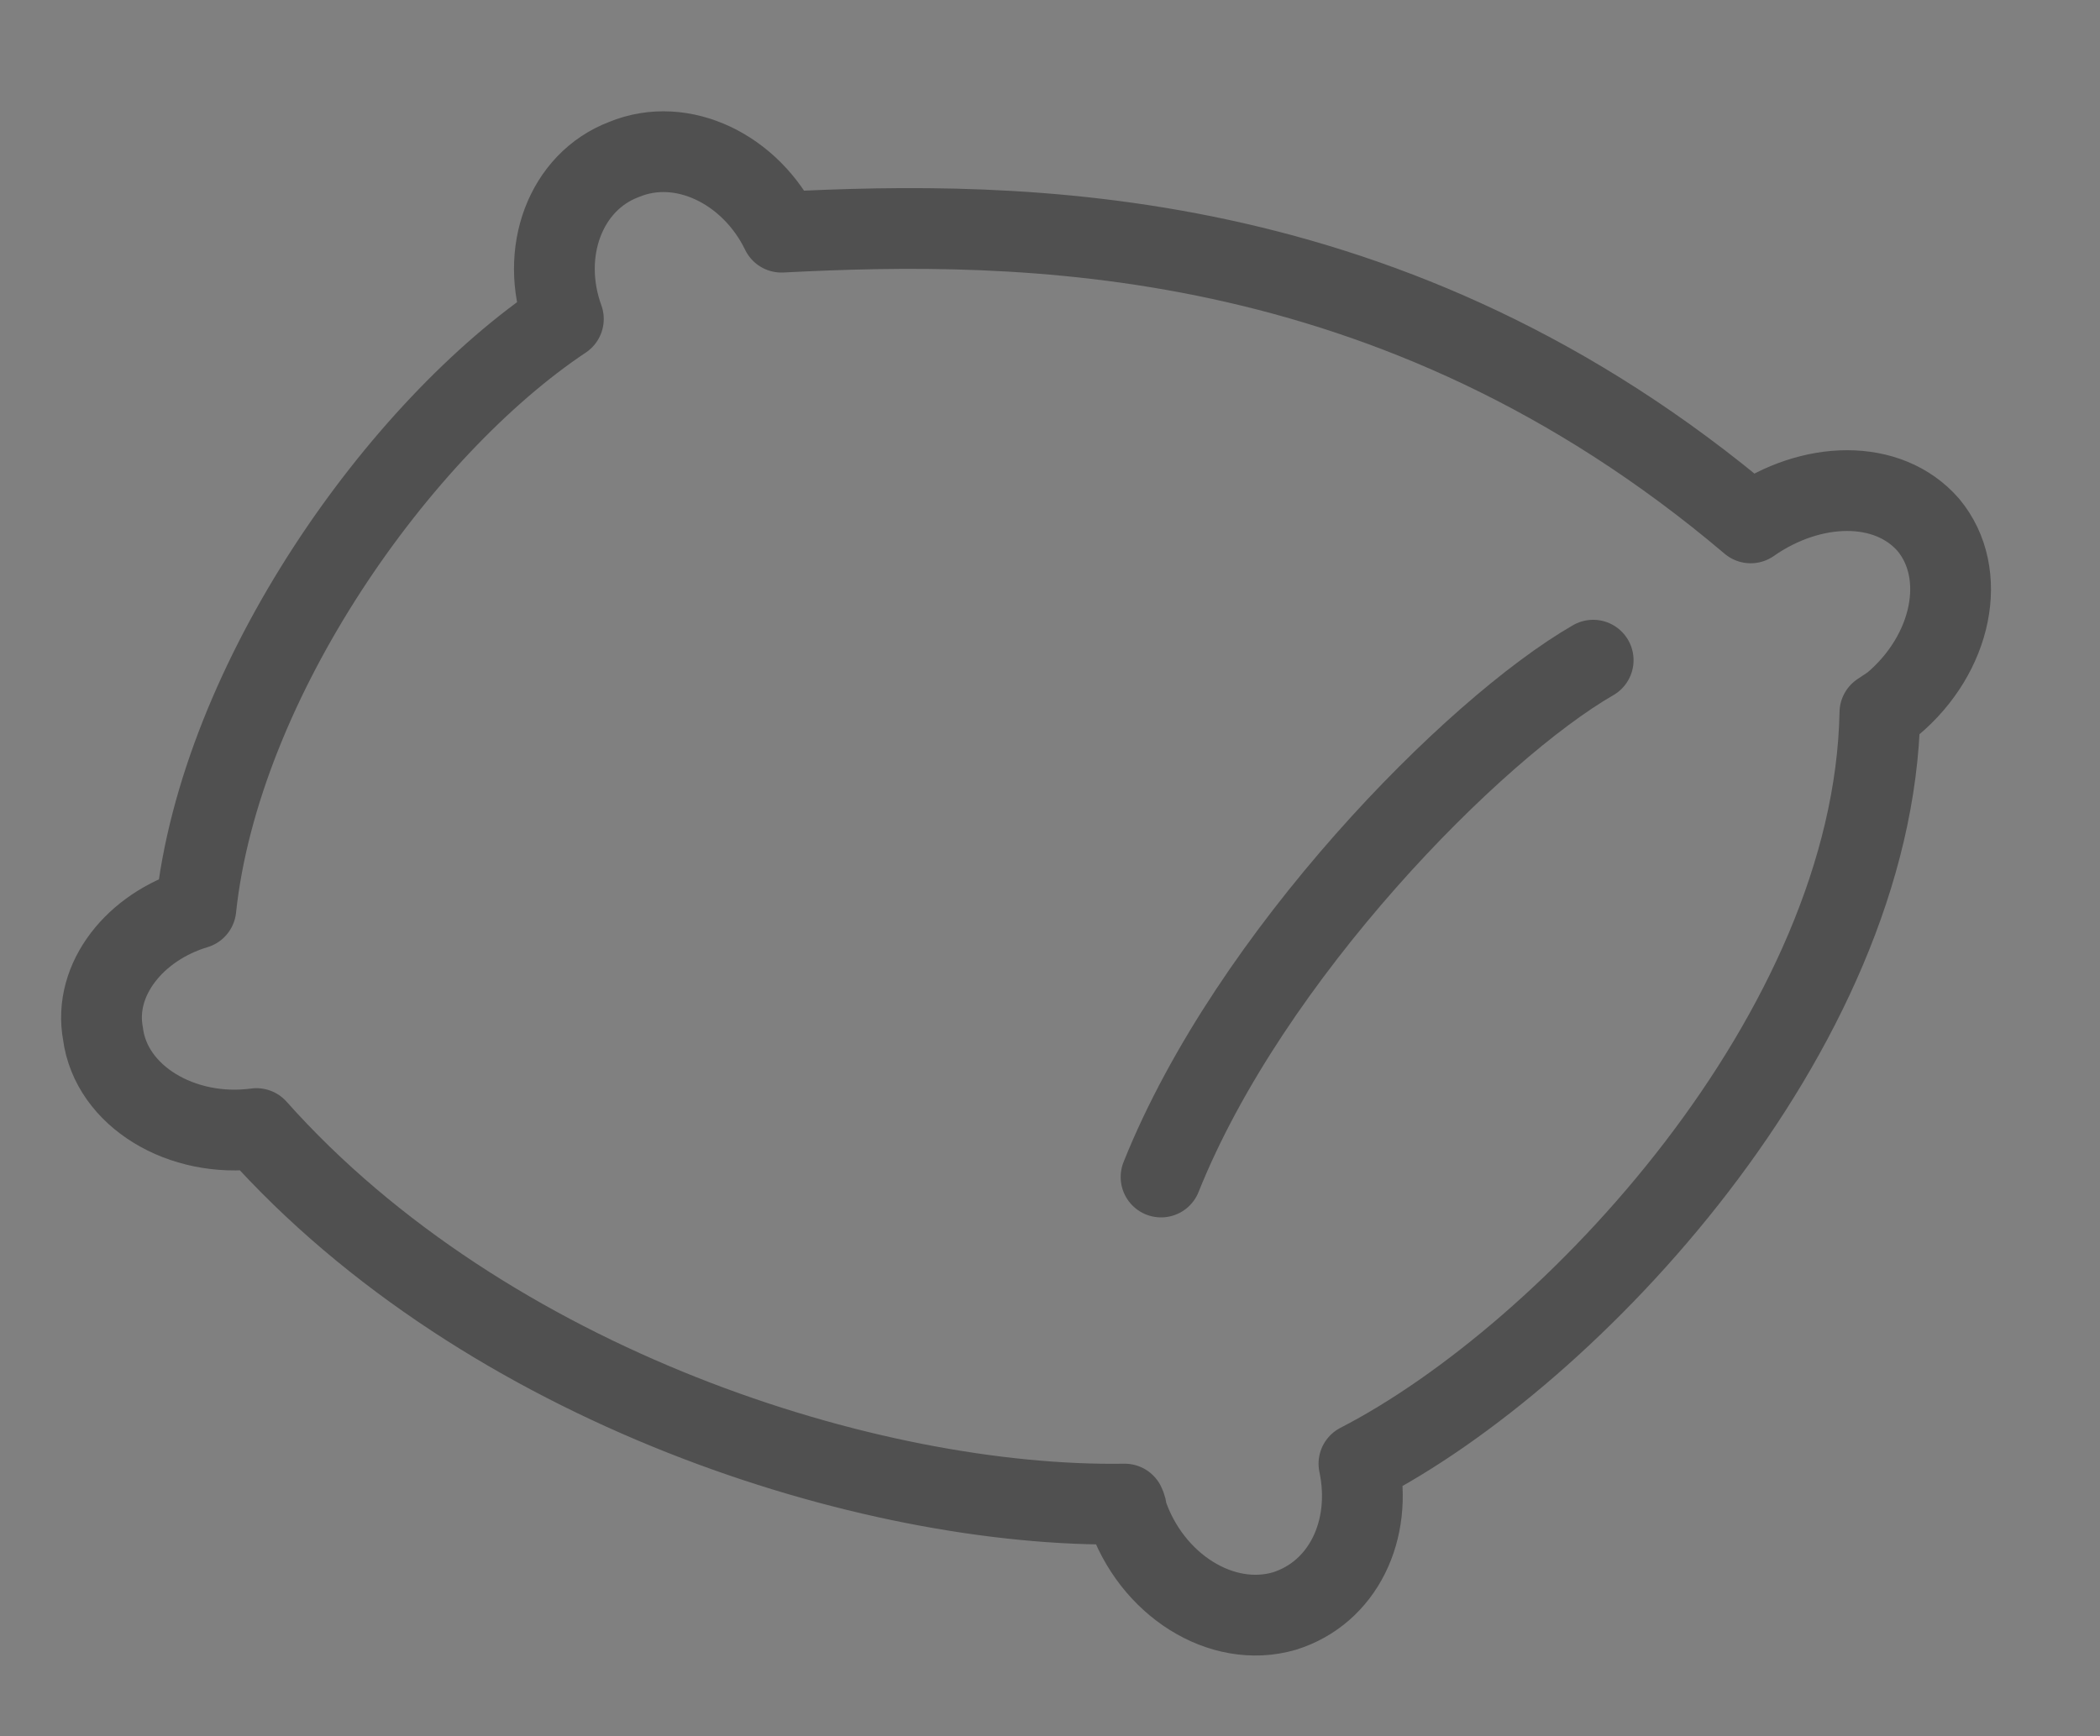 <svg version="1.2" xmlns="http://www.w3.org/2000/svg" viewBox="0 0 104 86" width="104" height="86">
	<rect x="0" y="0" width="104" height="86" fill="#808080" stroke="none"/>
	<title>iStock-1301646797-ai</title>
	<style>
		.s0 { fill: #ffffff } 
		.s1 { fill: none;stroke: #505050;stroke-linecap: round;stroke-width: 4 } 
		.s2 { fill: none;stroke: #505050;stroke-linejoin: round;stroke-width: 4 } 
		.s3 { fill: none;stroke: #505050;stroke-linecap: round;stroke-linejoin: round;stroke-width: 4 } 
	</style>
	<g id="container">
		<path id="&lt;Compound Path&gt;" fill-rule="evenodd" class="s0" d="m835 666h-928v-768h928zm-926-766v764h924v-764z"/>
	</g>
	<g id="48x48">
		<g id="&lt;Group&gt;">
			<path id="&lt;Path&gt;" class="s1" d="m185 196l-3 3"/>
			<path id="&lt;Path&gt;" class="s1" d="m189 182l-3 3"/>
			<path id="&lt;Path&gt;" class="s1" d="m204 182l-3 3"/>
			<path id="&lt;Path&gt;" class="s1" d="m220 182l-3 3"/>
			<path id="&lt;Path&gt;" class="s1" d="m237 182l-3 3"/>
			<path id="&lt;Path&gt;" class="s1" d="m203 196l-3 3"/>
			<path id="&lt;Path&gt;" class="s1" d="m221 196l-3 3"/>
			<path id="&lt;Path&gt;" class="s1" d="m239 196l-3 3"/>
			<path id="&lt;Path&gt;" class="s1" d="m257 208.9v13.1c0 3.3-2.7 6-6 6h-80c-3.3 0-6-2.7-6-6v-13.2q0-0.8 0.2-1.6l9-30.3c0.5-1.7 2-2.9 3.8-2.9h64.2c1.7 0 3.2 1.1 3.7 2.7l10.8 30.4q0.3 0.9 0.3 1.8z"/>
			<path id="&lt;Path&gt;" class="s1" d="m173 208h52"/>
			<path id="&lt;Path&gt;" class="s1" d="m235 208h14"/>
		</g>
		<g id="&lt;Group&gt;">
			<path id="&lt;Path&gt;" class="s1" d="m21 482h60c5.5 0 10 4.5 10 10"/>
			<path id="&lt;Path&gt;" class="s1" d="m31 542v-50"/>
			<path id="&lt;Path&gt;" class="s1" d="m91 492v50"/>
			<path id="&lt;Path&gt;" class="s1" d="m91 530h-54"/>
			<path id="&lt;Path&gt;" class="s1" d="m83 508h-26"/>
			<path id="&lt;Path&gt;" class="s1" d="m49 508h-18"/>
			<path id="&lt;Path&gt;" class="s1" d="m91 496h-54"/>
			<path id="&lt;Path&gt;" class="s1" d="m55 542v-4"/>
			<path id="&lt;Path&gt;" class="s1" d="m67 542v-28"/>
			<path id="&lt;Path&gt;" class="s1" d="m67 490v12"/>
			<path id="&lt;Path&gt;" class="s1" d="m61 542h24"/>
			<path id="&lt;Path&gt;" class="s1" d="m27 542h22"/>
			<path id="&lt;Path&gt;" class="s1" d="m79 542v-52"/>
			<path id="&lt;Path&gt;" class="s1" d="m43 542v-52"/>
			<path id="&lt;Path&gt;" class="s1" d="m29.2 564c4-8.8 1.8-11 1.8-22"/>
			<path id="&lt;Path&gt;" class="s1" d="m41.2 564c4-8.8 1.8-11 1.8-22"/>
			<path id="&lt;Path&gt;" class="s1" d="m53.2 564c4-8.8 1.8-11 1.8-22"/>
			<path id="&lt;Path&gt;" class="s1" d="m65.2 564c4-8.8 1.8-11 1.8-22"/>
			<path id="&lt;Path&gt;" class="s1" d="m77.2 564c4-8.8 1.8-11 1.8-22"/>
			<path id="&lt;Path&gt;" class="s1" d="m89.2 564c4-8.8 1.8-11 1.8-22"/>
			<path id="&lt;Path&gt;" class="s1" d="m19 492c1.3 1.1 2 2.2 2 5v46c0 2.8-2.2 5-5 5-2.8 0-5-2.2-5-5v-51c0-5.5 4.5-10 10-10 5.5 0 10 4.5 10 10"/>
		</g>
		<g id="&lt;Group&gt;">
			<path id="&lt;Path&gt;" class="s2" d="m677 320v24"/>
			<path id="&lt;Path&gt;" class="s2" d="m691 320v10"/>
			<path id="&lt;Path&gt;" class="s2" d="m691 342v16"/>
			<path id="&lt;Path&gt;" class="s2" d="m705 320v24"/>
			<path id="&lt;Path&gt;" class="s2" d="m683 336h16"/>
			<path id="&lt;Path&gt;" class="s2" d="m695 350h18"/>
			<path id="&lt;Path&gt;" class="s2" d="m663 320v10"/>
			<path id="&lt;Path&gt;" class="s2" d="m663 396v10"/>
			<path id="&lt;Path&gt;" class="s2" d="m691 396v10"/>
			<path id="&lt;Path&gt;" class="s2" d="m719 396v10"/>
			<path id="&lt;Path&gt;" class="s2" d="m663 342v16"/>
			<path id="&lt;Path&gt;" class="s2" d="m649 336h22"/>
			<path id="&lt;Path&gt;" class="s2" d="m669 350h16"/>
			<path id="&lt;Path&gt;" class="s2" d="m719 320v10"/>
			<path id="&lt;Path&gt;" class="s2" d="m719 342v16"/>
			<path id="&lt;Path&gt;" class="s2" d="m711 336h22"/>
			<path id="&lt;Path&gt;" class="s2" d="m677 356v16"/>
			<path id="&lt;Path&gt;" class="s2" d="m705 356v18"/>
			<path id="&lt;Path&gt;" class="s2" d="m683 364h16"/>
			<path id="&lt;Path&gt;" class="s2" d="m649 364h22"/>
			<path id="&lt;Path&gt;" class="s2" d="m711 364h18"/>
			<path id="&lt;Path&gt;" class="s2" d="m691 370v14"/>
			<path id="&lt;Path&gt;" class="s2" d="m697 378h16"/>
			<path id="&lt;Path&gt;" class="s2" d="m663 370v14"/>
			<path id="&lt;Path&gt;" class="s2" d="m669 378h16"/>
			<path id="&lt;Path&gt;" class="s2" d="m719 370v14"/>
			<path id="&lt;Path&gt;" class="s2" d="m677 384v22"/>
			<path id="&lt;Path&gt;" class="s2" d="m705 384v22"/>
			<path id="&lt;Path&gt;" class="s2" d="m683 390h16"/>
			<path id="&lt;Path&gt;" class="s2" d="m649 390h22"/>
			<path id="&lt;Path&gt;" class="s2" d="m711 390h22"/>
			<path id="&lt;Path&gt;" class="s2" d="m657 350h-8"/>
			<path id="&lt;Path&gt;" class="s2" d="m657 378h-8"/>
			<path id="&lt;Path&gt;" class="s2" d="m733 350h-8"/>
			<path id="&lt;Path&gt;" class="s2" d="m733 378h-8"/>
		</g>
		<g id="&lt;Group&gt;">
			<path id="&lt;Path&gt;" class="s3" d="m571 333.9c0 18.5-9.7 32.3-14 38.1-6.3 8.6-14 16-28 16"/>
			<path id="&lt;Path&gt;" class="s3" d="m571 362v32c0 4.4-3.6 8-8 8h-62c-4.4 0-8-3.6-8-8v-64c0-4.4 3.6-8 8-8h62c4.4 0 8 3.6 8 8v4c0 2.8-2 8.6-5.5 12.4q-11.1 12.1-35.5 15.6c7.3 0 13.2 6 13 13.4-0.2 7.1-4.5 12.6-14 12.6h-22c-2 0-5 1.1-6 4"/>
		</g>
		<g id="&lt;Group&gt;">
			<path id="&lt;Path&gt;" class="s3" d="m342 541c9-5 7-13 12-22q2 4 6 6c-6-20 7-26 17-28 10-2 22-2 36-16 2 12-12 28-36 46-24 18-38 22.6-50 24.6"/>
			<path id="&lt;Path&gt;" class="s3" d="m410.5 510.9c-0.3 2.1-0.5 4.7-1.7 9-3.1 11.9-11.8 18.7-19.8 21.1-6.9 2.1-20 0-22 0 0 3 1.1 6.4 5.1 8.4-5.8 3.7-15.7 4.1-23.1 3.6"/>
		</g>
		<g id="&lt;Group&gt;">
			<path id="&lt;Path&gt;" class="s3" d="m257 526.1c0 8.9-6.6 16.3-15.2 17.3-2.6 8.5-10.3 14.6-19.6 14.6-6.5 0-12.4-3.1-16.1-8-4.3 4.9-10.6 8-17.6 8-13 0-23.5-10.6-23.5-23.7 0-4 1-7.8 2.8-11.1-1.8-2.7-2.8-6-2.8-9.5 0-9.6 7.8-17.5 17.4-17.5 4 0 7.7 1.4 10.7 3.8 2.9-7.1 9.8-12 17.9-12 10.7 0 19.4 8.8 19.4 19.6q0 2-0.4 3.9c2.8-1.8 6.1-2.9 9.6-2.9 9.6 0 17.4 7.8 17.4 17.5z"/>
			<path id="&lt;Path&gt;" class="s3" d="m203.8 531.2c0-7.9 6.5-14.4 14.4-14.4"/>
			<path id="&lt;Path&gt;" class="s3" d="m188.5 514.8c7.2 0 13.5 3.5 17.4 8.9"/>
		</g>
		<g id="&lt;Group&gt;">
			<circle id="&lt;Path&gt;" class="s3" cx="547" cy="518" r="12"/>
			<path id="&lt;Path&gt;" class="s3" d="m547 490v10"/>
			<path id="&lt;Path&gt;" class="s3" d="m533 493.8l5 8.6"/>
			<path id="&lt;Path&gt;" class="s3" d="m522.8 504l8.6 5"/>
			<path id="&lt;Path&gt;" class="s3" d="m519 518h10"/>
			<path id="&lt;Path&gt;" class="s3" d="m522.8 532l8.6-5"/>
			<path id="&lt;Path&gt;" class="s3" d="m533 542.2l5-8.6"/>
			<path id="&lt;Path&gt;" class="s3" d="m547 546v-10"/>
			<path id="&lt;Path&gt;" class="s3" d="m561 542.2l-5-8.6"/>
			<path id="&lt;Path&gt;" class="s3" d="m571.2 532l-8.6-5"/>
			<path id="&lt;Path&gt;" class="s3" d="m575 518h-10"/>
			<path id="&lt;Path&gt;" class="s3" d="m571.2 504l-8.6 5"/>
			<path id="&lt;Path&gt;" class="s3" d="m561 493.8l-5 8.6"/>
			<path id="&lt;Path&gt;" class="s3" d="m513 551c0 5.6-5.1 10-10.9 8.8-3.6-0.7-6.4-3.7-7-7.3-0.6-3.7 1.1-7.1 3.9-9v-54.5c0-2.8 2.2-5 5-5 2.8 0 5 2.2 5 5v54.5c2.4 1.6 4 4.4 4 7.5z"/>
			<path id="&lt;Path&gt;" class="s3" d="m489 498h4"/>
			<path id="&lt;Path&gt;" class="s3" d="m489 506h4"/>
			<path id="&lt;Path&gt;" class="s3" d="m485 514h8"/>
			<path id="&lt;Path&gt;" class="s3" d="m485 490h8"/>
			<path id="&lt;Path&gt;" class="s3" d="m489 522h4"/>
			<path id="&lt;Path&gt;" class="s3" d="m489 530h4"/>
			<path id="&lt;Path&gt;" class="s3" d="m485 538h8"/>
		</g>
		<g id="&lt;Group&gt;">
			<path id="&lt;Path&gt;" class="s3" d="m675 551c0 5.6-5.1 10-10.9 8.8-3.6-0.7-6.4-3.7-7-7.3-0.6-3.7 1.1-7.1 3.9-9v-54.5c0-2.8 2.2-5 5-5 2.8 0 5 2.2 5 5v54.5c2.4 1.6 4 4.4 4 7.5z"/>
			<path id="&lt;Path&gt;" class="s3" d="m715.2 494.2l-8.1 8.2-8.2-8.2"/>
			<path id="&lt;Path&gt;" class="s3" d="m692.2 498l3 11.1-11.1 3"/>
			<path id="&lt;Path&gt;" class="s3" d="m684 519.8l11.2 3-3 11.1"/>
			<path id="&lt;Path&gt;" class="s3" d="m698.8 537.8l8.1-8.2 8.2 8.2"/>
			<path id="&lt;Path&gt;" class="s3" d="m721.8 534l-3-11.1 11.1-3"/>
			<path id="&lt;Path&gt;" class="s3" d="m730 512.2l-11.2-3 3-11.1"/>
			<path id="&lt;Path&gt;" class="s3" d="m707 510v-24"/>
			<path id="&lt;Path&gt;" class="s3" d="m701.8 513l-20.7-12.1"/>
			<path id="&lt;Path&gt;" class="s3" d="m701.8 519l-20.8 11.9"/>
			<path id="&lt;Path&gt;" class="s3" d="m707 522v24"/>
			<path id="&lt;Path&gt;" class="s3" d="m712.2 519l20.7 12.1"/>
			<path id="&lt;Path&gt;" class="s3" d="m712.2 513l20.8-11.9"/>
			<path id="&lt;Path&gt;" class="s3" d="m651 498h4"/>
			<path id="&lt;Path&gt;" class="s3" d="m651 506h4"/>
			<path id="&lt;Path&gt;" class="s3" d="m647 514h8"/>
			<path id="&lt;Path&gt;" class="s3" d="m647 490h8"/>
			<path id="&lt;Path&gt;" class="s3" d="m651 522h4"/>
			<path id="&lt;Path&gt;" class="s3" d="m651 530h4"/>
			<path id="&lt;Path&gt;" class="s3" d="m647 538h8"/>
		</g>
		<g id="&lt;Group&gt;">
			<path id="&lt;Path&gt;" class="s3" d="m325 380l21.2 13.8"/>
			<path id="&lt;Path&gt;" class="s3" d="m347.1 360.4q10.5 38.7 11.3 41.4c-5.6 0-10.5-1.6-12.2-8q-0.6-1.9-11.3-41.3"/>
			<path id="&lt;Path&gt;" class="s3" d="m383.6 401.8l-1.7 1.1c-3.3 2.1-7.1 3.1-10.9 3.1-3.8 0-7.6-1-10.9-3.1l-1.7-1.1"/>
			<path id="&lt;Path&gt;" class="s3" d="m417 380l-21.2 13.8"/>
			<path id="&lt;Path&gt;" class="s3" d="m417 346l-35.1 22.9c-3.3 2.1-7.1 3.1-10.9 3.1-3.8 0-7.6-1-10.9-3.1l-35.1-22.9"/>
			<path id="&lt;Path&gt;" class="s3" d="m407.1 352.5q-10.7 39.4-11.3 41.3c-1.7 6.4-6.6 8-12.2 8q0.8-2.7 11.3-41.4"/>
			<path id="&lt;Path&gt;" class="s3" d="m375 354h-4"/>
			<path id="&lt;Path&gt;" class="s3" d="m391 344h-4"/>
			<path id="&lt;Path&gt;" class="s3" d="m409 332h-4"/>
			<path id="&lt;Path&gt;" class="s3" d="m351 342h-4"/>
			<path id="&lt;Path&gt;" class="s3" d="m367 332h-4"/>
			<path id="&lt;Path&gt;" class="s3" d="m385 320h-4"/>
		</g>
		<g id="&lt;Group&gt;">
			<path id="&lt;Path&gt;" class="s3" d="m77.7 190.5c2.6-4.6 7-8 11-7.2 6.8 1.4 11.2 11.5 6 17.8-5.5 6.6-24.5 26.3-27.4 29.4-3 3.1-5.9 5.9-9.7 5.4-2.6-0.4-4.3-2.2-5.1-6.3-0.8-4.5 0.7-12.2 9.5-17.2 6.1-3.4 9.4-7.7 11.7-12.5"/>
			<path id="&lt;Path&gt;" class="s3" d="m55.9 235.4l-45.7-20c-2.4-1.1-4.3-2.4-5-6.1-0.8-4 0.6-10.9 8.5-15.3 7.8-4.4 12-10.8 13.9-17.5 1.5-5.3 6.2-9.6 10.8-8.3q3.8 1.1 50.3 15.1"/>
		</g>
		<g id="&lt;Group&gt;">
			<path id="&lt;Path&gt;" class="s3" d="m669 60l4 4"/>
			<path id="&lt;Path&gt;" class="s3" d="m673 64l-4 4"/>
			<path id="&lt;Path&gt;" class="s3" d="m673 64h44 8c7 0 9.9 10.3 4 14-5.6 3.6-17.1 4-38 4-40.5 0-42-8.4-42-18.7 0-10.3 1.5-17.3 42-17.3h20"/>
			<path id="&lt;Path&gt;" class="s3" d="m724.8 34.1c7.7 3.4 8.2 8 8.2 13.9 0 5.6 0.9 12.6-6 16"/>
			<path id="&lt;Path&gt;" class="s3" d="m657.5 49.6c-11.5-0.6-9-11.8-7.5-17.6 2-8 11-24.9 17.1-26.9 6-2.1 17.6-3.1 25.1-3.1 8.3 0 20.8 0 26.1 4.1 5.5 4.4 14.7 17.9 14.7 33.9v8"/>
			<path id="&lt;Path&gt;" class="s3" d="m713 44l-2 2"/>
			<path id="&lt;Path&gt;" class="s3" d="m711 46l4 4"/>
			<path id="&lt;Path&gt;" class="s3" d="m660 32.9c7.5-3 19.2-4.9 32.1-4.9 10.4 0 18.2 0.6 24 1.6"/>
		</g>
		<g id="&lt;Group&gt;">
			<path id="&lt;Compound Path&gt;" class="s3" d="m93.7 34.9q-0.3 0.2-0.6 0.4c-0.3 15.8-15.3 31.8-25.8 37.2 0.7 3.3-0.8 6.4-3.7 7.3-3.1 0.9-6.6-1.3-7.8-4.9q0-0.2-0.1-0.4c-12.6 0.2-31.6-5.8-43-18.6q0 0 0 0c-3.7 0.5-7.2-1.6-7.6-4.7-0.5-2.7 1.6-5.3 4.6-6.2 1.2-11.3 10.1-23.8 18.2-29.2-1.2-3.3 0.1-6.8 3-7.9 2.9-1.2 6.3 0.5 7.8 3.6 11.7-0.6 30.3-0.6 48 14.4 3-2.1 6.8-2.2 8.8 0.1 2 2.4 1.2 6.4-1.8 8.9z"/>
			<path id="&lt;Path&gt;" class="s3" d="m78.9 32.7c-5.9 3.4-17 14.6-21.4 25.6"/>
		</g>
		<g id="&lt;Group&gt;">
			<path id="&lt;Path&gt;" class="s1" d="m251 404h-60c-9.9 0-18-8.1-18-18v-68"/>
			<path id="&lt;Path&gt;" class="s1" d="m191 384c-9.9 0-18-8.1-18-18"/>
			<path id="&lt;Path&gt;" class="s1" d="m251 384h-49.7"/>
			<path id="&lt;Path&gt;" class="s1" d="m195 334v10c0.5 18-2 20-8 24"/>
			<path id="&lt;Path&gt;" class="s1" d="m195 326v8c0 10-4 16-8 17"/>
			<path id="&lt;Path&gt;" class="s1" d="m221 366h-8c-8 0-18 0-18.4-9.4"/>
			<path id="&lt;Path&gt;" class="s1" d="m204.1 372.1c3.9-3.9 6.9-6.1 16.9-6.1h14"/>
			<path id="&lt;Path&gt;" class="s1" d="m221 373c2-4 6-7 16-7h6"/>
		</g>
		<g id="&lt;Group&gt;">
			<path id="&lt;Path&gt;" class="s3" d="m563 244h-48v-44l20-20h28z"/>
			<path id="&lt;Path&gt;" class="s3" d="m535 180v20h-20"/>
			<path id="&lt;Path&gt;" class="s3" d="m565 166h-52"/>
			<path id="&lt;Path&gt;" class="s3" d="m559 160l6 6-6 6"/>
			<path id="&lt;Path&gt;" class="s3" d="m519 172l-6-6 6-6"/>
			<path id="&lt;Path&gt;" class="s3" d="m501 180v64"/>
			<path id="&lt;Path&gt;" class="s3" d="m495 186l6-6 6 6"/>
			<path id="&lt;Path&gt;" class="s3" d="m507 238l-6 6-6-6"/>
		</g>
		<g id="&lt;Group&gt;">
			<path id="&lt;Path&gt;" class="s3" d="m333 190v48"/>
			<path id="&lt;Path&gt;" class="s3" d="m327 196l6-6 6 6"/>
			<path id="&lt;Path&gt;" class="s3" d="m339 232l-6 6-6-6"/>
			<path id="&lt;Path&gt;" class="s3" d="m415 174h-68"/>
			<path id="&lt;Path&gt;" class="s3" d="m409 168l6 6-6 6"/>
			<path id="&lt;Path&gt;" class="s3" d="m353 180l-6-6 6-6"/>
			<path id="&lt;Path&gt;" class="s3" d="m412.1 230.1c2.2 2.6 2.7 6 0.8 7.8-1.8 1.9-5.3 1.4-8-1-4.5 0.5-15.3 1.1-23.9 1.1-8.6 0-19.4-0.6-23.9-1.1-2.7 2.4-6.2 2.9-8 1-1.9-1.8-1.4-5.2 0.8-7.8-0.4-3.5-0.9-10.3-0.9-16.1 0-5.8 0.5-12.6 0.9-16.1-2.2-2.6-2.7-6-0.8-7.8 1.8-1.9 5.3-1.4 8 1 4.5-0.5 15.3-1.1 23.9-1.1 8.6 0 19.4 0.6 23.9 1.1 2.7-2.4 6.2-2.9 8-1 1.9 1.8 1.4 5.2-0.8 7.8 0.4 3.5 0.9 10.3 0.9 16.1 0 5.8-0.5 12.6-0.9 16.1z"/>
		</g>
		<g id="&lt;Group&gt;">
			<path id="&lt;Path&gt;" class="s3" d="m387 86h-36c-1.1 0-2-0.9-2-2q0-36 0-46c0-10 14-22 18-22q4 0 20 0c1.1 0 2 0.9 2 2v66c0 1.1-0.9 2-2 2z"/>
			<path id="&lt;Path&gt;" class="s3" d="m367 16c-2 2-4 10 0 16-4 4-18 0-18 8"/>
			<path id="&lt;Path&gt;" class="s3" d="m355.6 14.6c-0.4-0.8-0.6-1.7-0.6-2.6v-10c0-3.3 2.7-6 6-6h16c3.3 0 6 2.7 6 6v8"/>
		</g>
		<g id="&lt;Group&gt;">
			<path id="&lt;Path&gt;" class="s3" d="m567 88h-72c-1.1 0-2-0.9-2-2q0-36 0-46c0-10 14-22 18-22q4 0 56 0c1.1 0 2 0.9 2 2v66c0 1.1-0.9 2-2 2z"/>
			<path id="&lt;Path&gt;" class="s3" d="m511 18c-2 2-4 10 0 16-4 4-18 0-18 8"/>
			<path id="&lt;Path&gt;" class="s3" d="m535 12v-8c0-3.3 2.7-6 6-6h16c3.3 0 6 2.7 6 6v8"/>
			<path id="&lt;Path&gt;" class="s3" d="m499.6 16.6c-0.4-0.8-0.6-1.7-0.6-2.6v-10c0-3.3 2.7-6 6-6h16c3.3 0 6 2.7 6 6v8"/>
		</g>
		<g id="&lt;Group&gt;">
			<path id="&lt;Path&gt;" class="s3" d="m715.4 195.9c1.8 2.2 2.2 4.9 0.7 6.4-1.5 1.5-4.3 1-6.5-0.9-3.6 0.4-12.3 0.9-19.1 0.9-6.9 0-15.6-0.5-19.2-0.9-2.2 1.9-5 2.4-6.5 0.9-1.4-1.5-1.1-4.2 0.7-6.4-0.3-2.8-0.7-8.2-0.7-12.9 0-4.6 0.4-10.1 0.7-12.8-1.8-2.2-2.1-4.9-0.7-6.4 1.5-1.5 4.3-1.1 6.5 0.9 3.6-0.5 12.3-0.9 19.2-0.9 6.8 0 15.5 0.4 19.1 0.9 2.2-2 5-2.4 6.5-0.9 1.5 1.5 1.1 4.2-0.7 6.4 0.4 2.7 0.7 8.2 0.7 12.8 0 4.7-0.3 10.1-0.7 12.9z"/>
			<path id="&lt;Path&gt;" class="s3" d="m730.8 211.8l2.4 2.5c1 1.1 1.8 2.2 1.8 3.7v2c0 3.2-1.5 5.3-3.6 6.3l-27.6 13.4c-4.4 2.1-9.4 2.6-14.1 1.3l-35.4-10c-4.3-1.2-7.3-5.1-7.3-9.6v-7.7c0-3.6 1.8-6.8 4.9-8.6l5.1-3.1"/>
			<path id="&lt;Path&gt;" class="s3" d="m693 227.9v-3.1c0-3.2 1.3-6.3 3.5-8.5q1.1-1 2.3-1.8"/>
			<path id="&lt;Path&gt;" class="s3" d="m722 195l9.2 3.5c2.3 0.9 3.8 3.1 3.8 5.6v1.9c0 2.4-1.4 4.6-3.6 5.6l-12.7 5.4c-5.5 2.6-10.1 5.2-12.8 6.9"/>
		</g>
		<g id="&lt;Group&gt;">
			<path id="&lt;Path&gt;" class="s3" d="m251 36v50h-76v-50"/>
			<path id="&lt;Path&gt;" class="s3" d="m250 16c4.5 0 7 5.5 7 10 0 3.6-2 8-4 10q-2-2-4-2h-72q-2 0-4 2c-2-2-4-6.4-4-10 0-4.5 2.5-10 7-10z"/>
			<path id="&lt;Path&gt;" class="s3" d="m217 10v-8c0-3.3 2.7-6 6-6h16c3.3 0 6 2.7 6 6v8"/>
			<path id="&lt;Path&gt;" class="s3" d="m181 10v-8c0-3.3 2.7-6 6-6h16c3.3 0 6 2.7 6 6v8"/>
		</g>
		<g id="&lt;Group&gt;">
			<path id="&lt;Path&gt;" class="s3" d="m69.8 376.7l8.8-5.7 1.7-3.1 16.7-10.9"/>
			<path id="&lt;Path&gt;" class="s3" d="m67 367l3.4 12-9.9 7.4"/>
			<path id="&lt;Path&gt;" class="s3" d="m39.6 386l-8.8-7.9 3.2-9.1"/>
			<path id="&lt;Path&gt;" class="s3" d="m5 357l20.3 13.3 1.8 2.1 4.5 3.5"/>
			<path id="&lt;Path&gt;" class="s3" d="m5 326l32.3 20.3c3.3 2.1 7 5.5 7.7 12.4"/>
			<path id="&lt;Path&gt;" class="s3" d="m56.5 362.5l4.5 26.5q-2 4-8 12-11.4-5.8-14-12l4-20"/>
			<path id="&lt;Path&gt;" class="s3" d="m57.4 354.6c1-2.3 2.5-4.2 4.5-5.7l35.1-22.9"/>
		</g>
	</g>
</svg>
